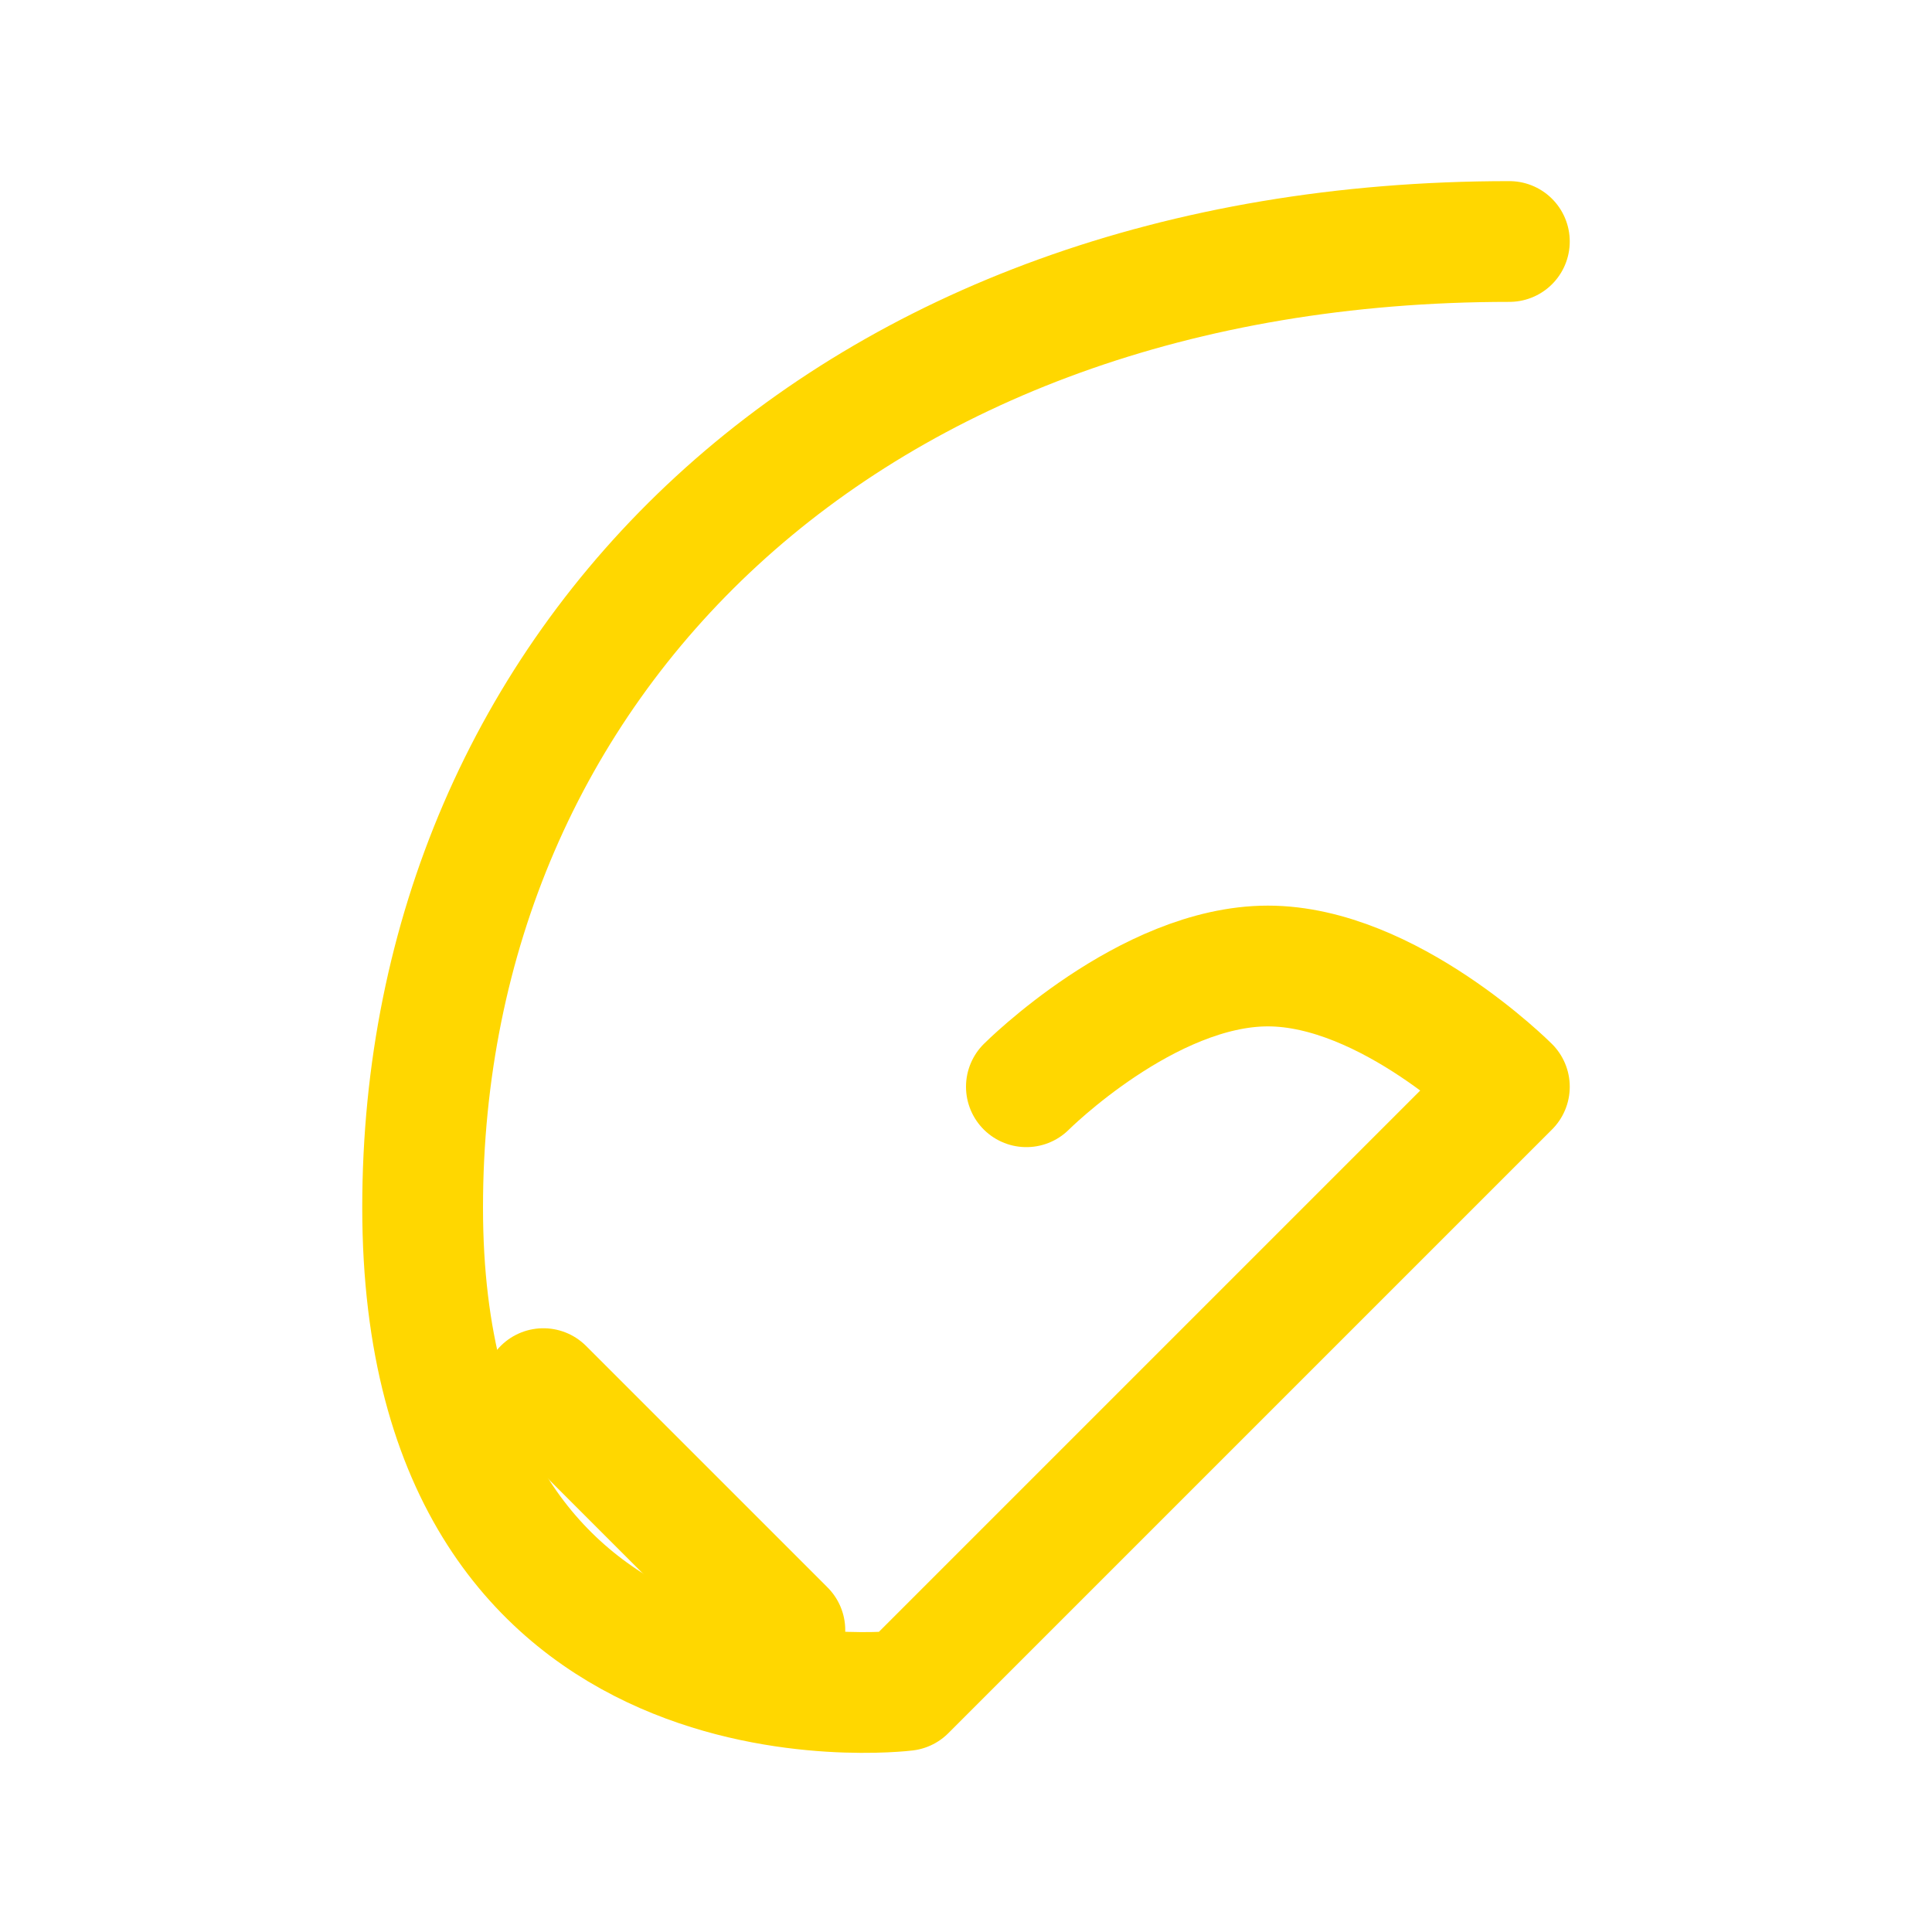 <svg xmlns="http://www.w3.org/2000/svg" width="128" height="128" viewBox="0 0 32 32" fill="none" stroke="#FFD700" stroke-width="2" stroke-linecap="round" stroke-linejoin="round">
  <path d="M25 4C14 4 7 11 7 20s8 8 8 8l10-10s-2-2-4-2-4 2-4 2"/>
  <path d="M9 23l4 4"/>
</svg>